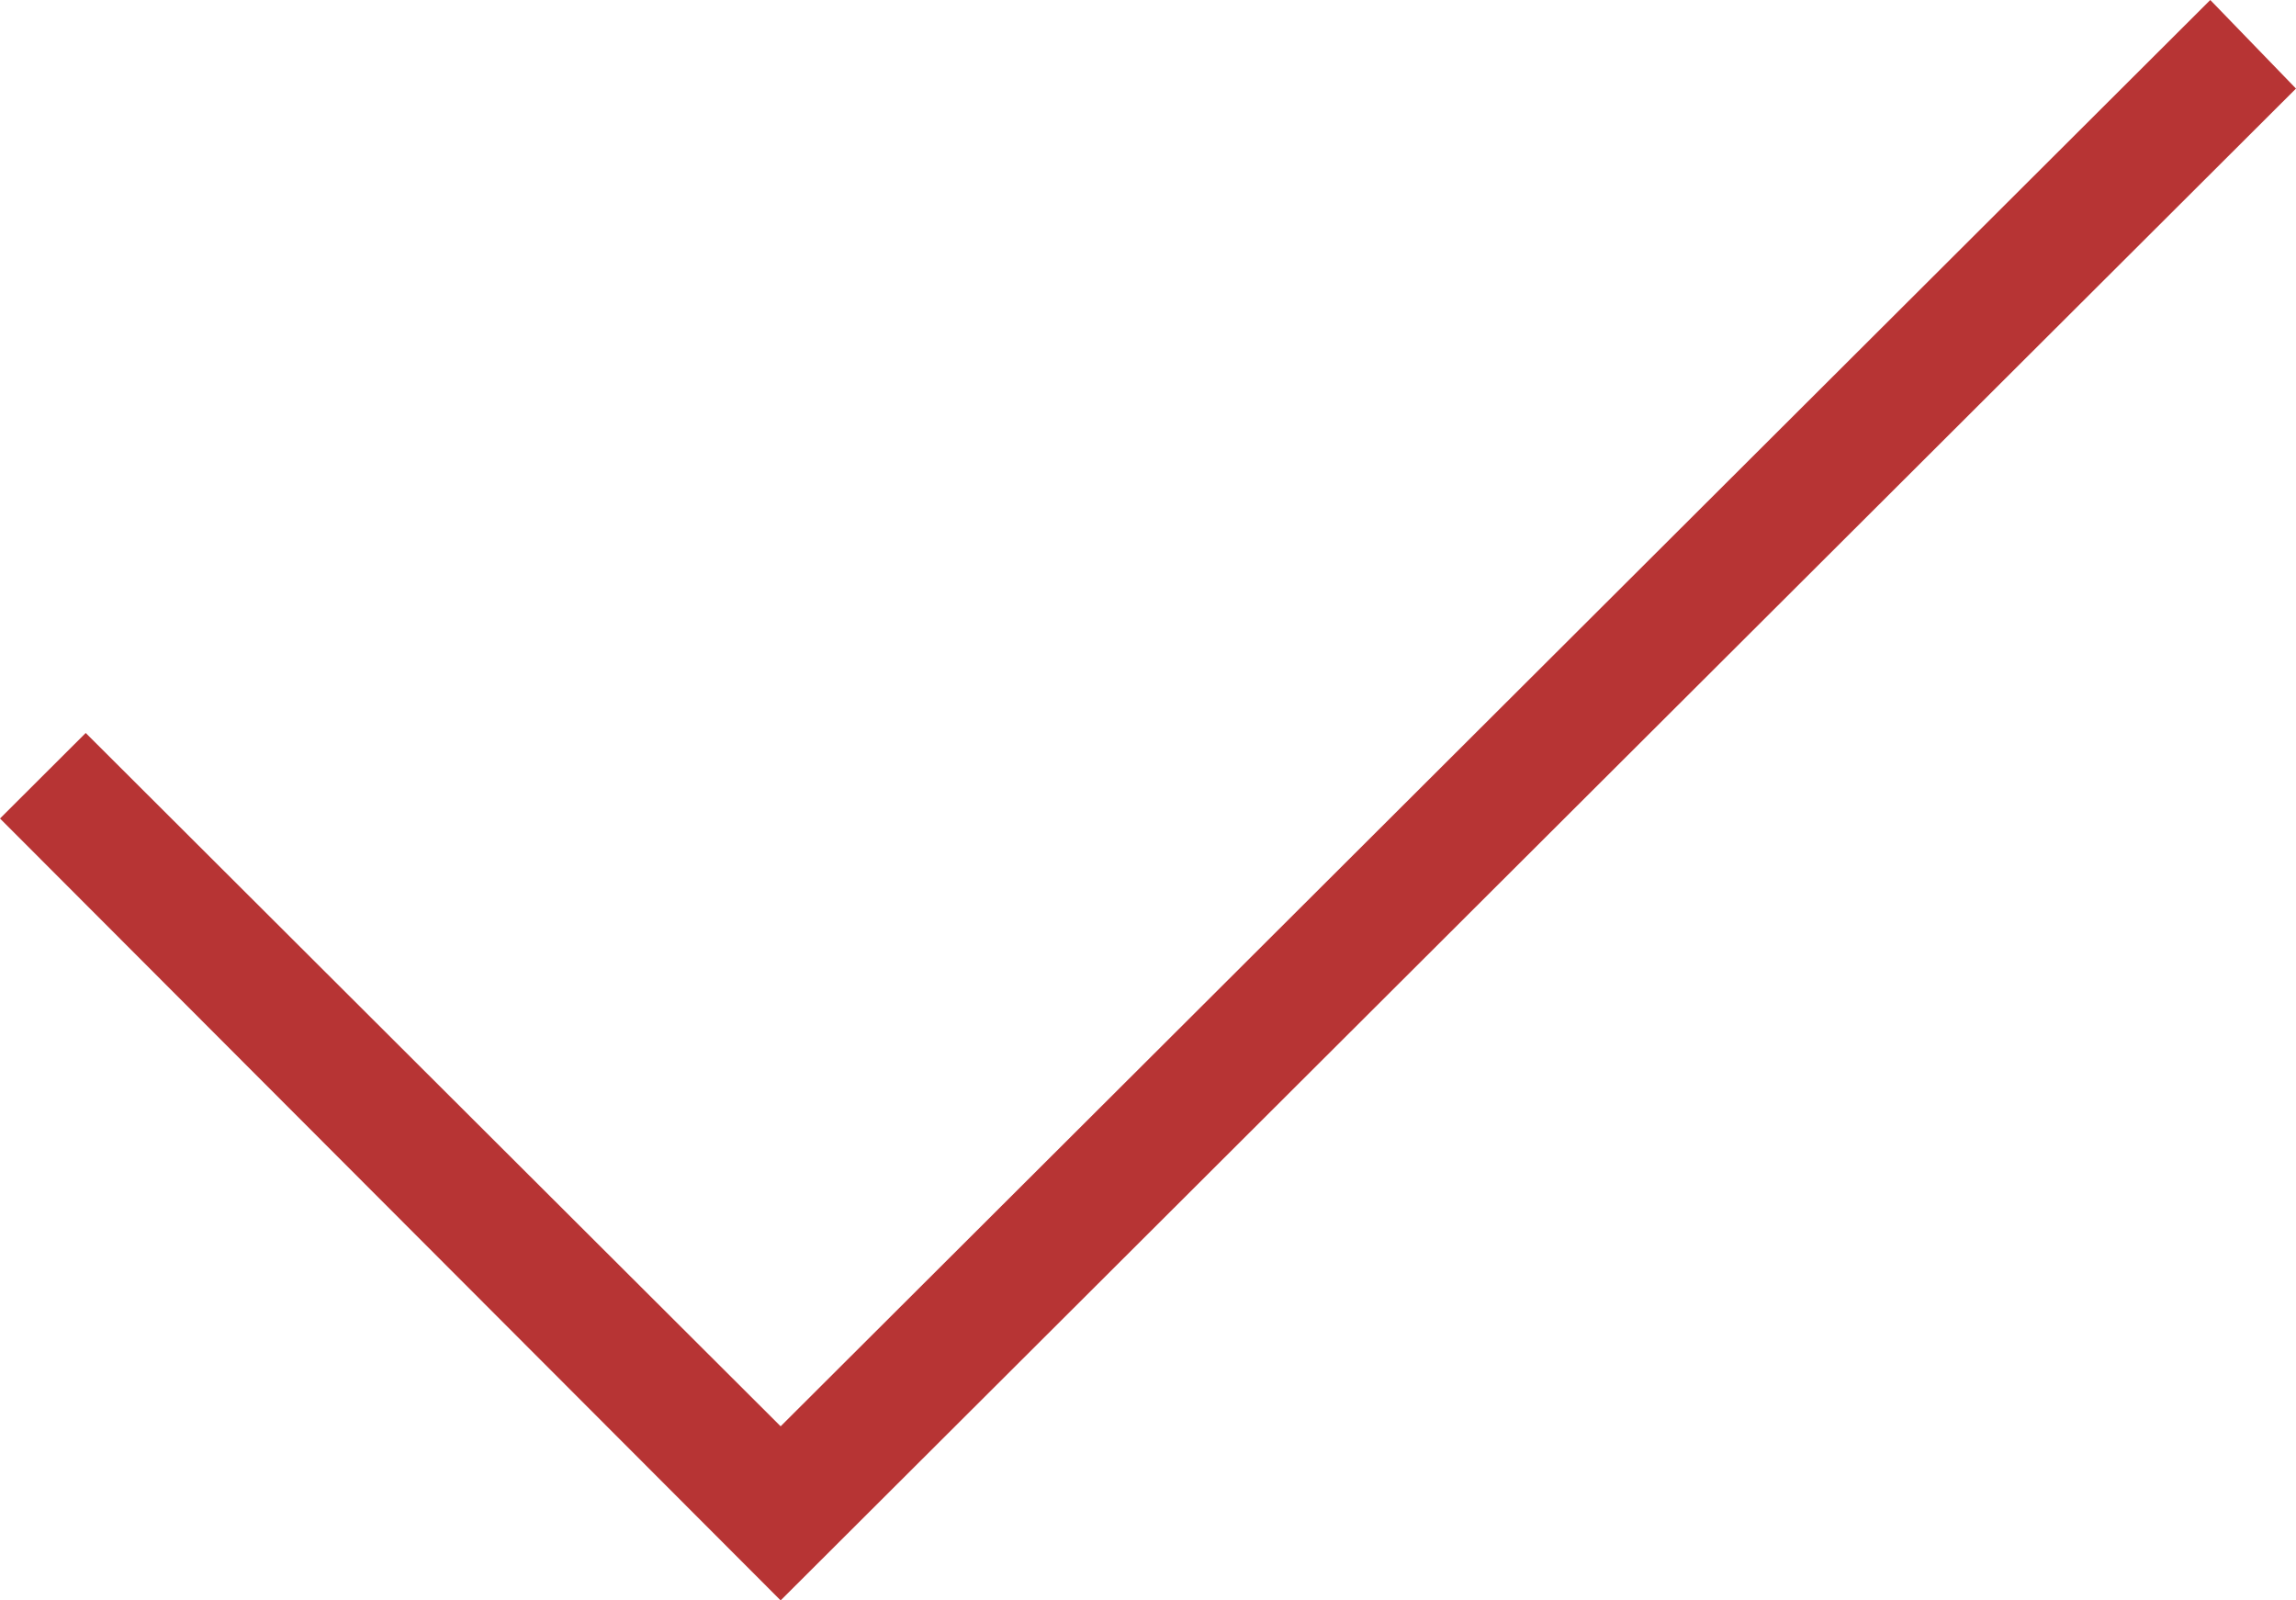 <?xml version="1.0" encoding="UTF-8"?>
<svg viewBox="0 0 33 23" version="1.1" xmlns="http://www.w3.org/2000/svg" xmlns:xlink="http://www.w3.org/1999/xlink">
    <!-- Generator: Sketch 54.1 (76490) - https://sketchapp.com -->
    <title>noun_done_1543543</title>
    <desc>Created with Sketch.</desc>
    <g id="glossary" stroke="none" stroke-width="1" fill="none" fill-rule="evenodd">
        <g id="skin_guide_inner_Vitamine-A" transform="translate(-863, -2114)" fill="#B73434" fill-rule="nonzero">
            <g id="Group-2" transform="translate(290, 2029)">
                <g id="noun_done_1543543" transform="translate(573, 85)">
                    <polygon id="Path" points="33 1.273 31.768 -2.27373675e-13 11.22 20.498 1.232 10.534 0 11.763 11.22 23"></polygon>
                </g>
            </g>
        </g>
    </g>
</svg>